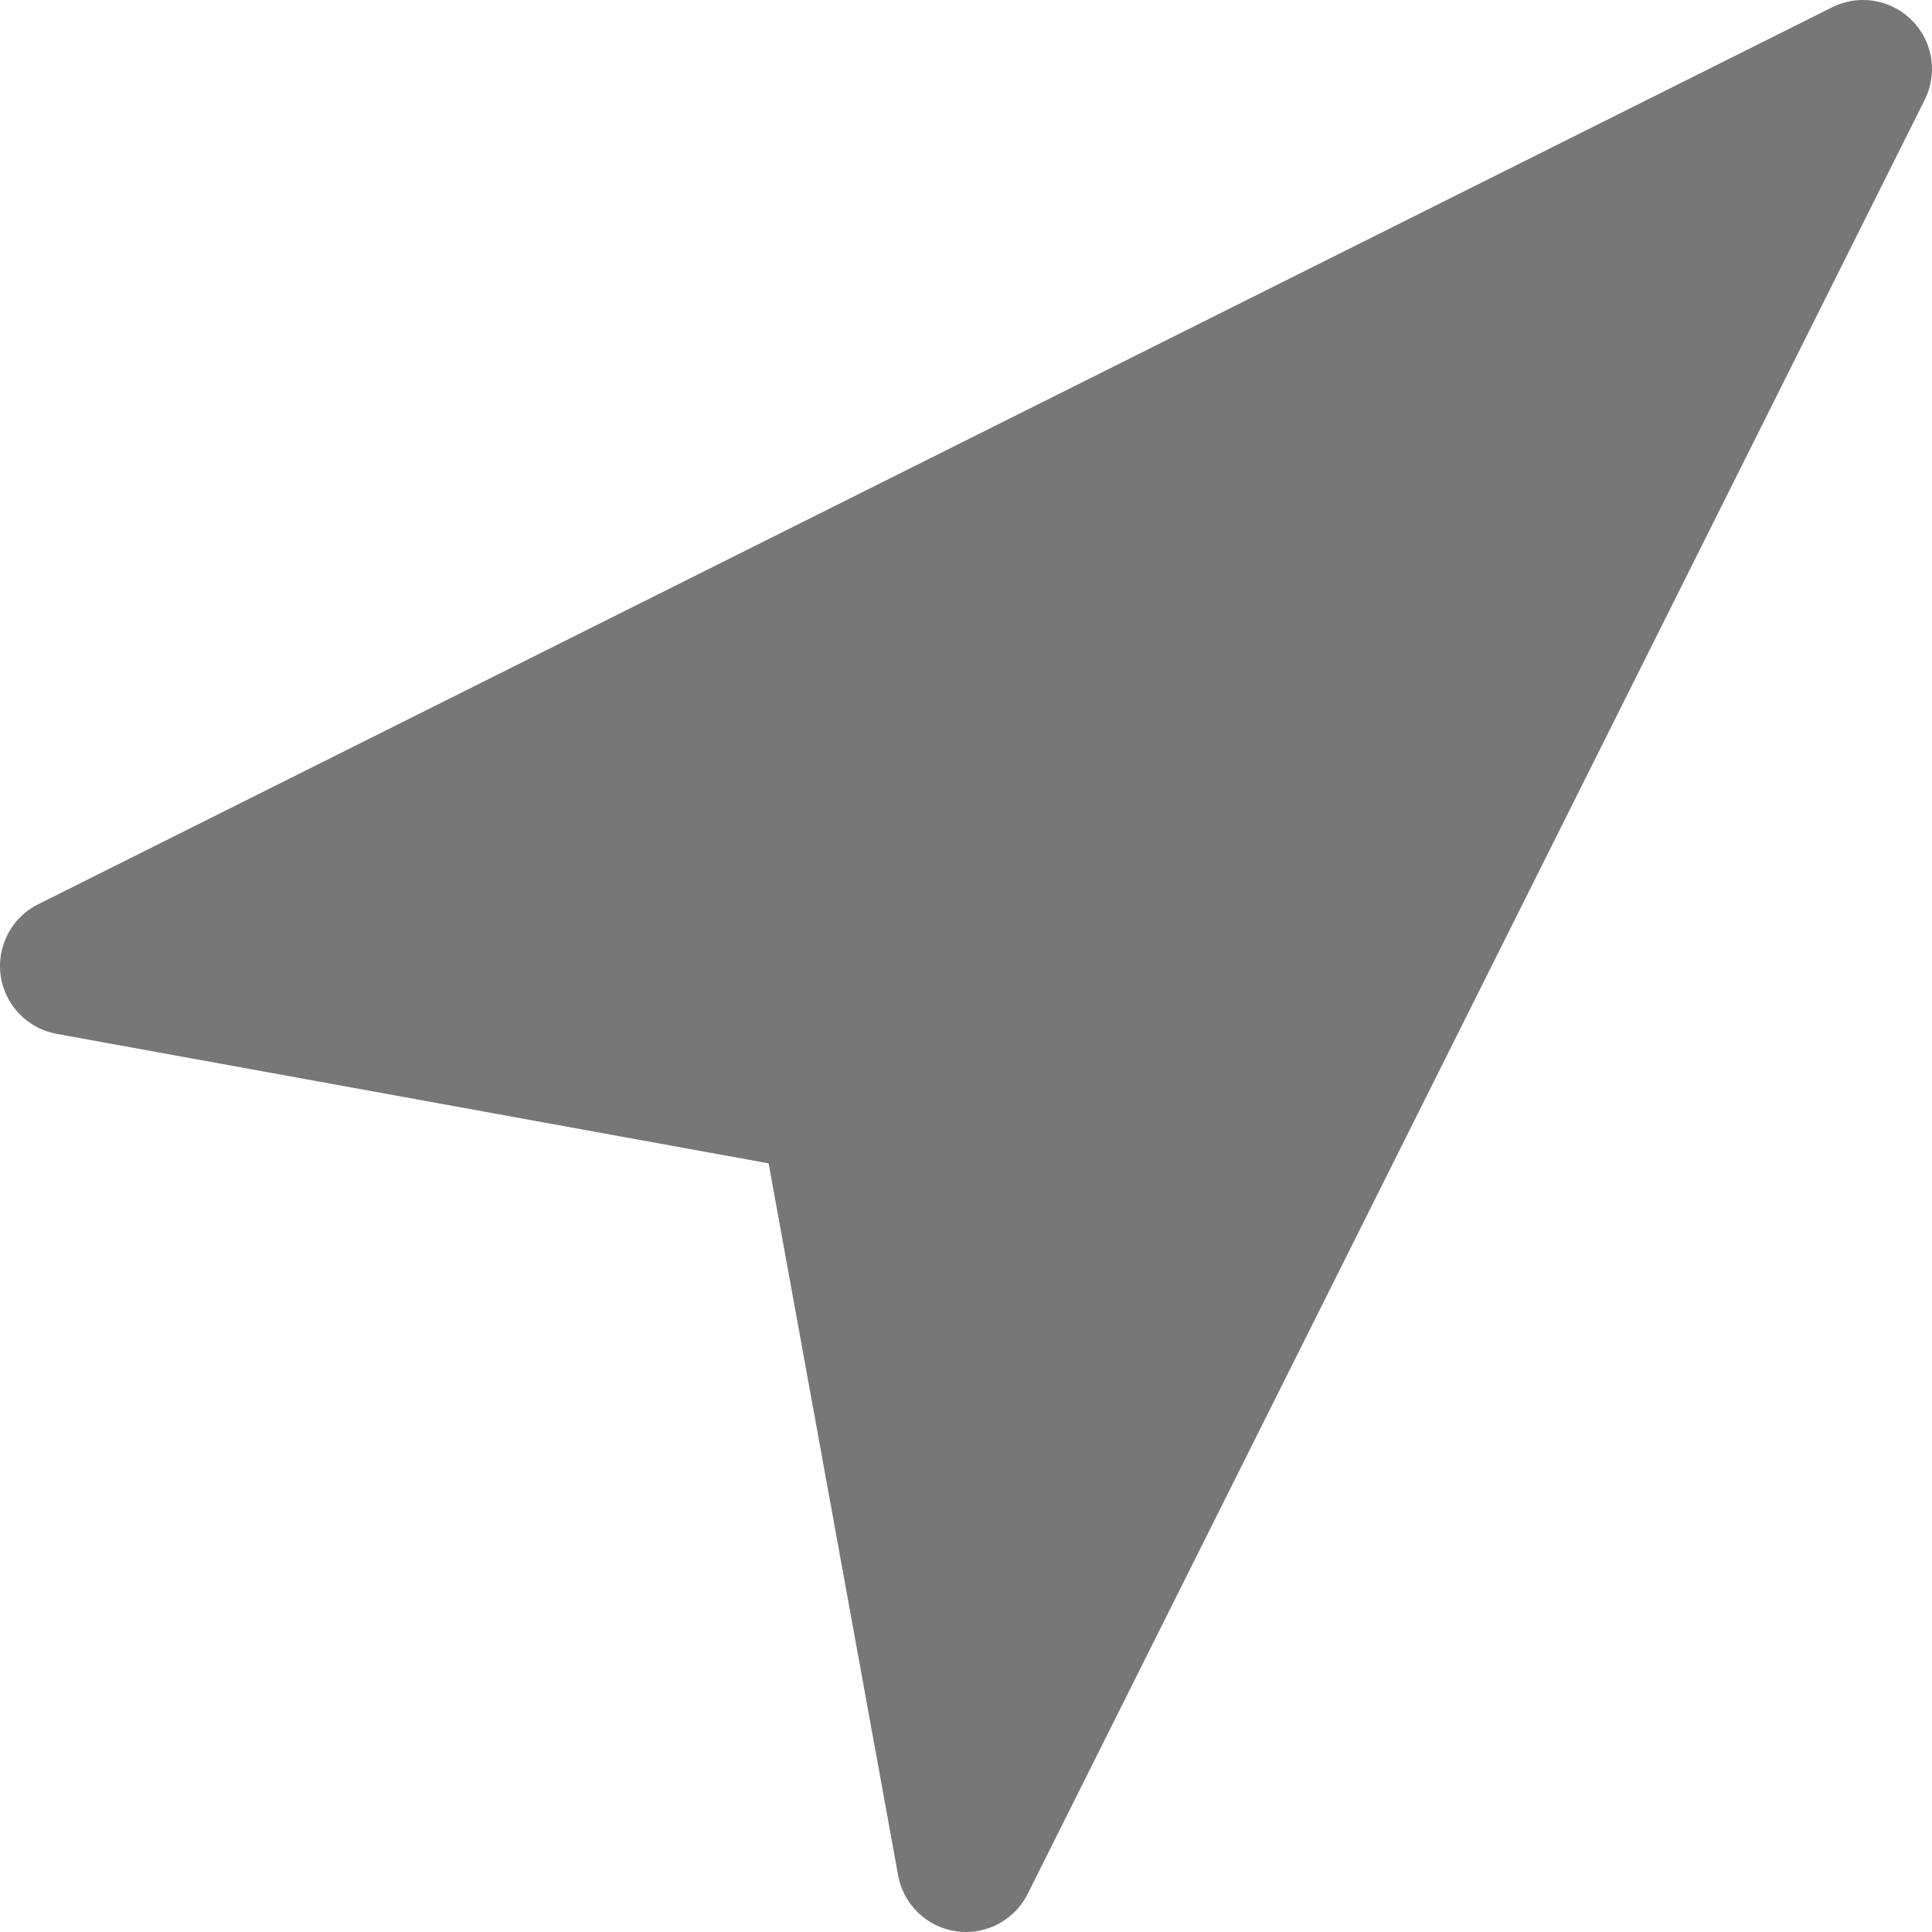 <svg enable-background="new 0 0 14 14" height="14" viewBox="0 0 477.883 477.883" width="14" xmlns="http://www.w3.org/2000/svg"><path d="m468.456 1.808c-4.811-2.411-10.478-2.411-15.289 0l-443.734 221.867c-8.429 4.219-11.842 14.471-7.624 22.9 2.401 4.798 6.919 8.188 12.197 9.151l176.111 32.034 32.034 176.111c1.311 7.219 7.091 12.793 14.353 13.841.803.116 1.613.173 2.423.171 6.469.003 12.383-3.651 15.275-9.438l221.868-443.734c4.222-8.427.813-18.681-7.614-22.903z" fill="#777" xmlns="http://www.w3.org/2000/svg"/></svg>